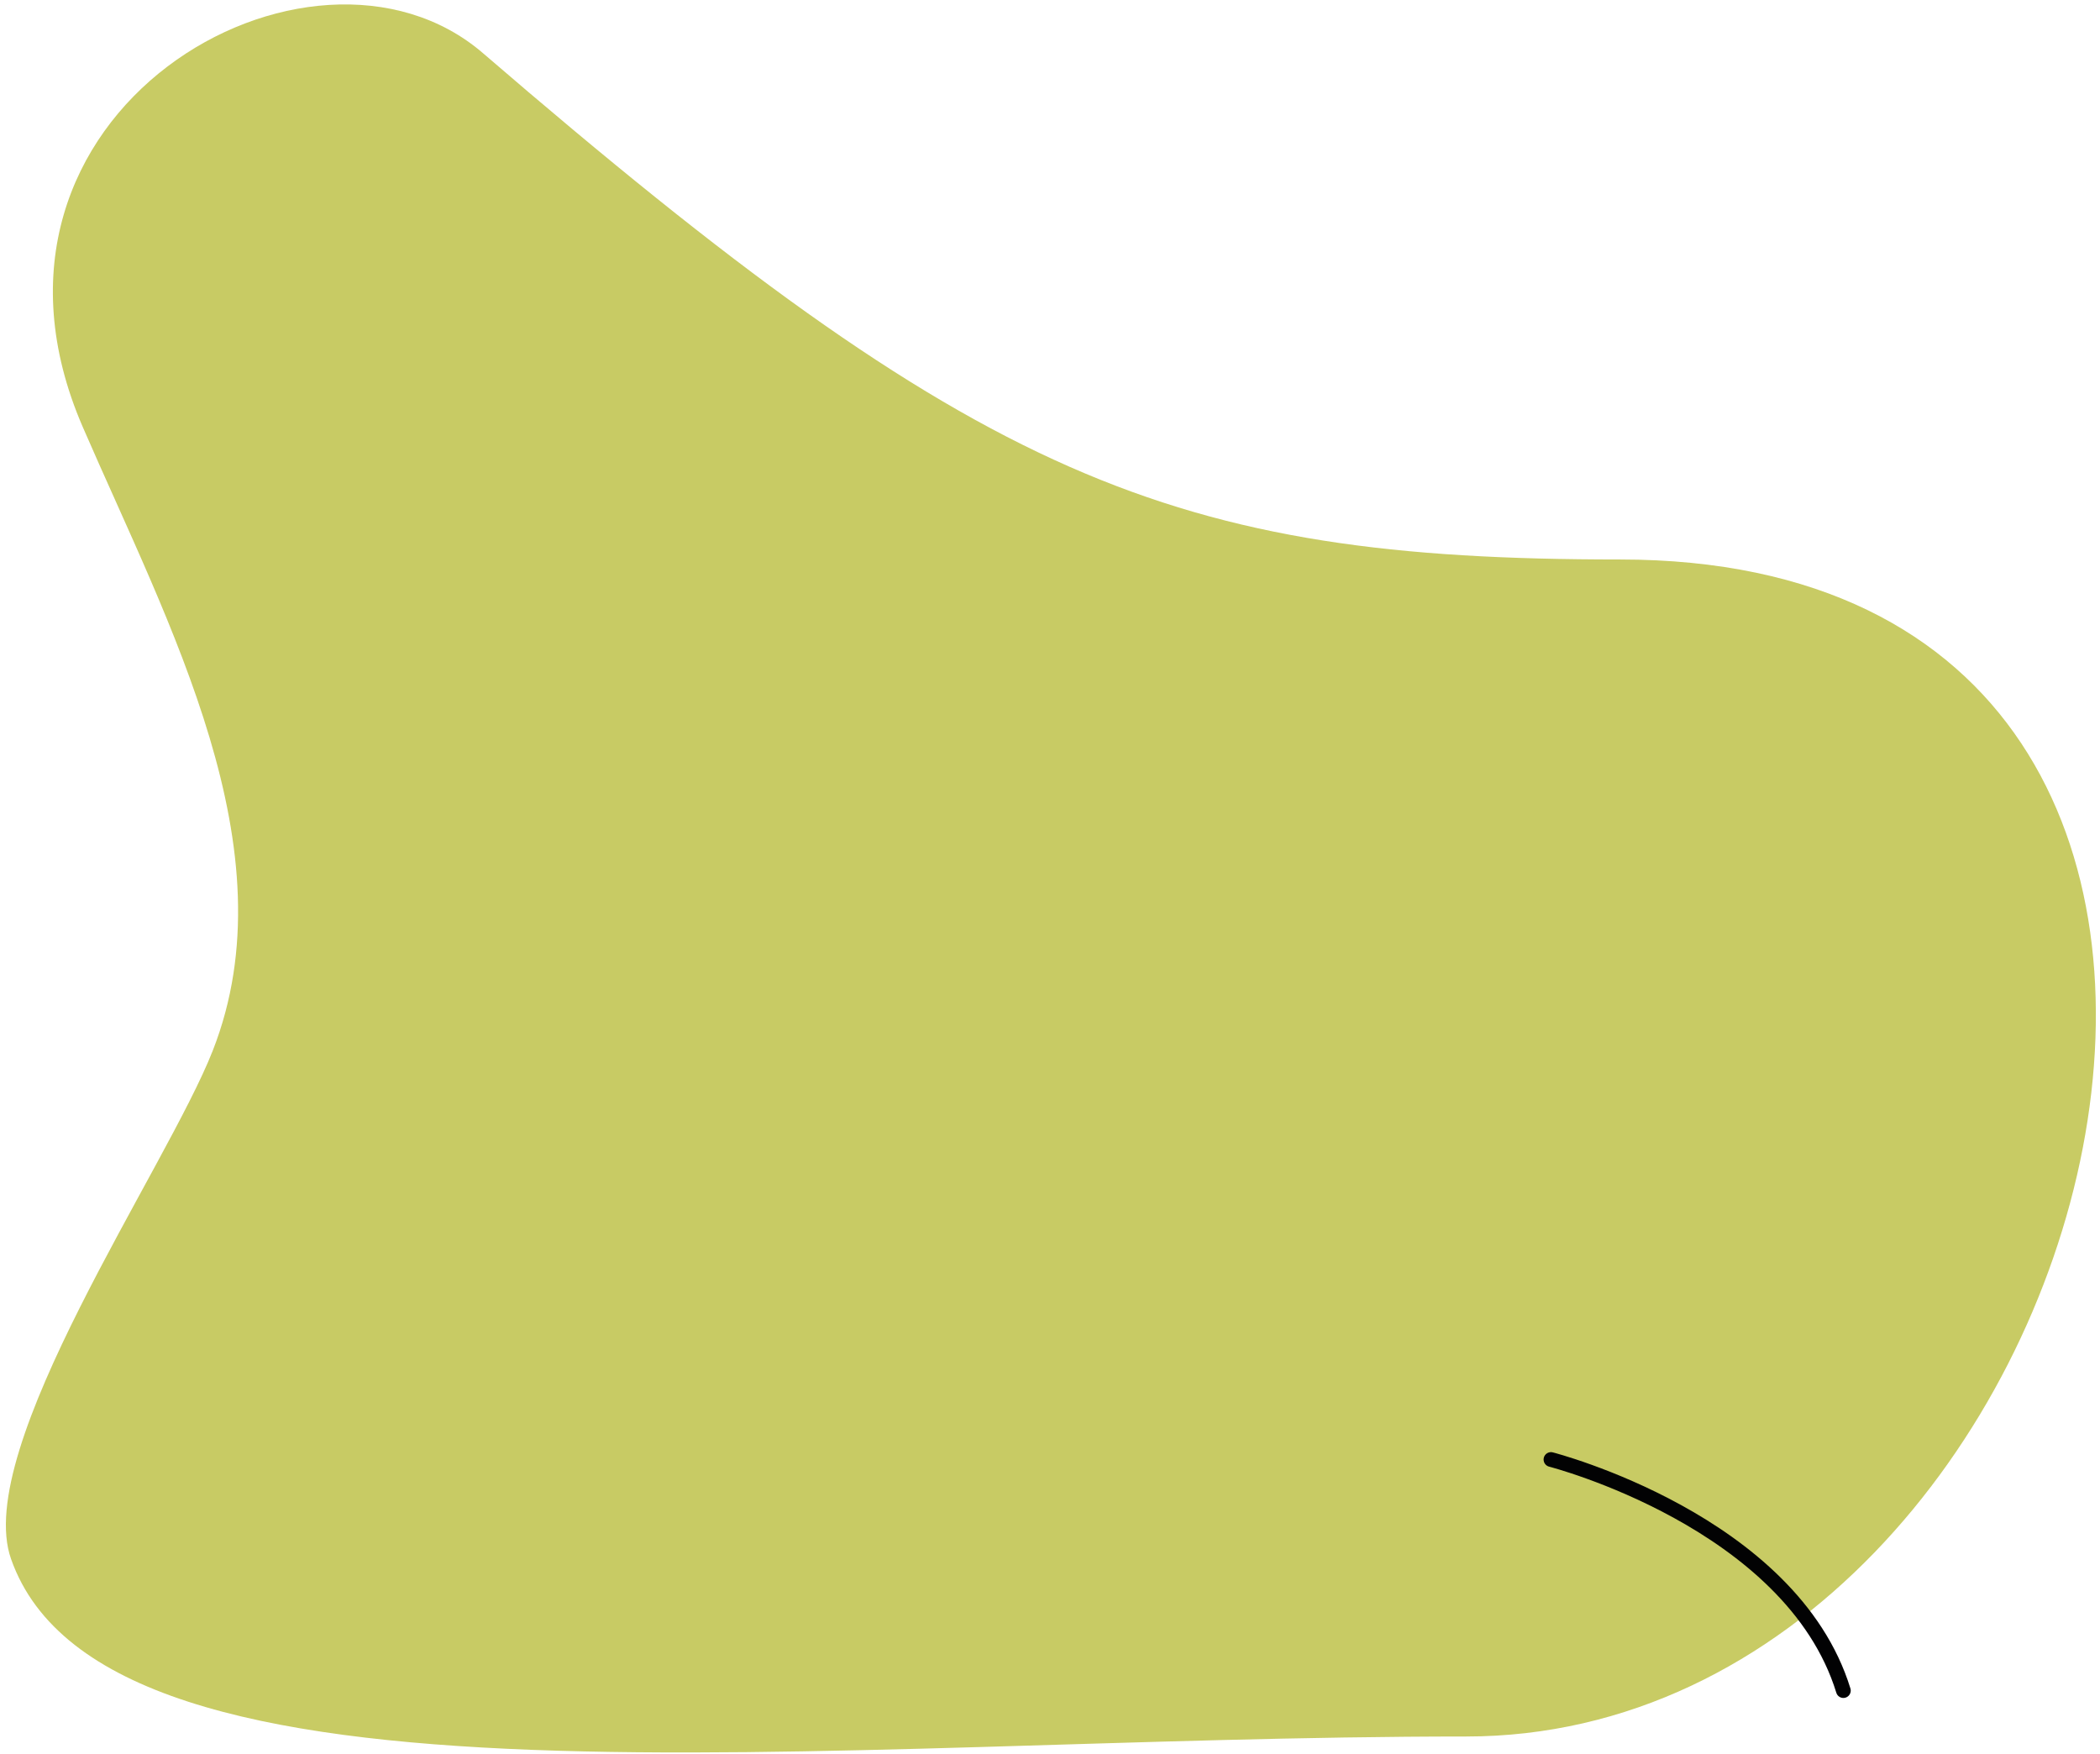 <?xml version="1.0" encoding="UTF-8"?> <svg xmlns="http://www.w3.org/2000/svg" width="285" height="238" viewBox="0 0 285 238" fill="none"> <path d="M28.873 142.581C39.592 115.262 22.891 84.851 11.225 57.931C-7.271 15.206 42.284 -12.861 65.565 7.23C132.917 65.259 158.99 75.927 219.861 75.927C327.444 75.927 286.714 235.657 198.972 235.657C111.231 235.657 14.515 248.519 1.504 211.578C-3.831 196.572 22.641 158.485 28.873 142.581Z" fill="#C8CB64"></path> <path d="M210.488 198.068C210.488 198.068 243.092 206.443 250.171 229.426" stroke="#020203" stroke-width="2" stroke-miterlimit="10" stroke-linecap="round" stroke-linejoin="round"></path> </svg> 
